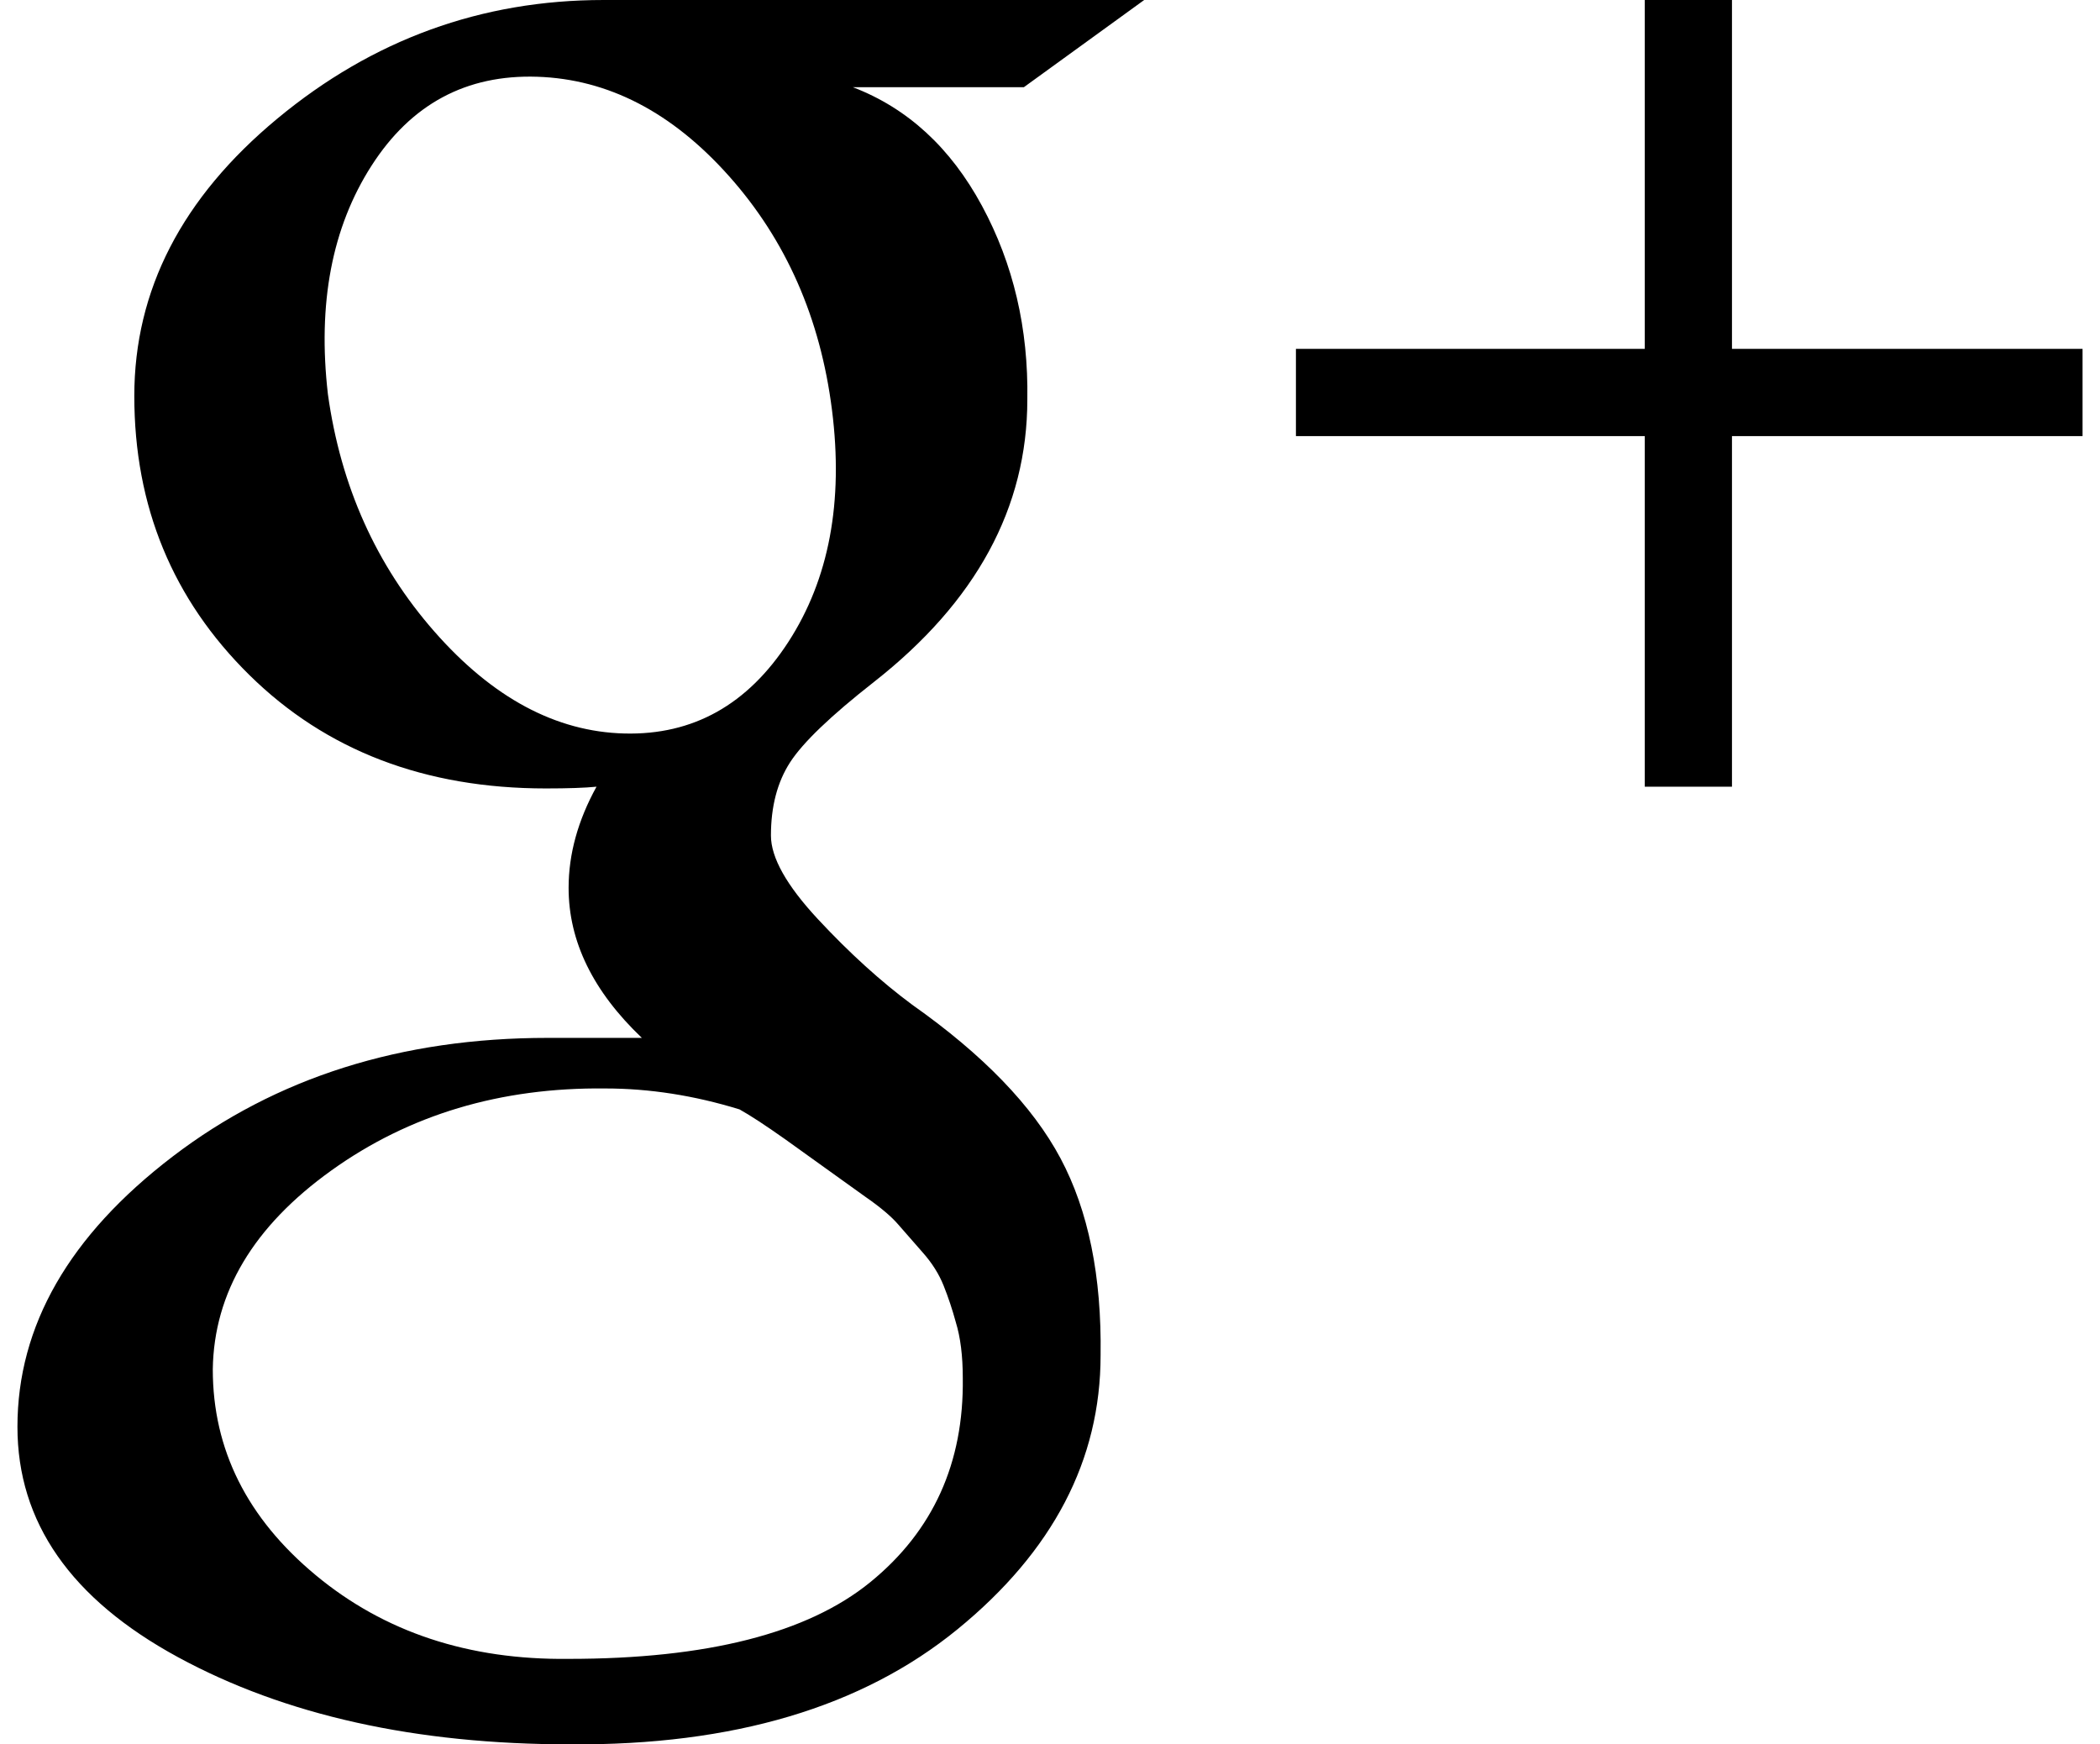 <?xml version="1.0" standalone="no"?>
<!DOCTYPE svg PUBLIC "-//W3C//DTD SVG 1.1//EN" "http://www.w3.org/Graphics/SVG/1.1/DTD/svg11.dtd" >
<svg xmlns="http://www.w3.org/2000/svg" xmlns:xlink="http://www.w3.org/1999/xlink" version="1.1" viewBox="-10 0 1204 1000">
   <path fill="currentColor"
d="M0 818q0 -87 89 -155t215 -68h54q-42 -40 -42 -86q0 -29 16 -58q-10 1 -29 1q-104 0 -170 -65t-66 -160q0 -91 82 -159t187 -68h310l-69 50h-98q47 18 74 68t26 111q0 93 -88 162q-37 29 -48 46t-11 42q0 19 27 48t54 49q61 43 85 88t23 113q0 90 -82 157t-222 66
q-133 0 -225 -50t-92 -132zM112 785q0 69 59 118t145 48q119 0 173 -44t53 -117q0 -19 -4 -32q-3 -11 -7 -21t-12 -19l-14 -16q-6 -7 -19 -16l-46 -33q-17 -12 -26 -17q-39 -12 -77 -12q-90 -1 -157 47t-68 114zM178 226q11 79 61 136t109 58.5t94 -52.5t25 -133t-59 -134
t-110 -57t-95 51t-25 131zM733 250v-50h200v-200h50v200h201v50h-201v201h-50v-201h-200z" />
</svg>
